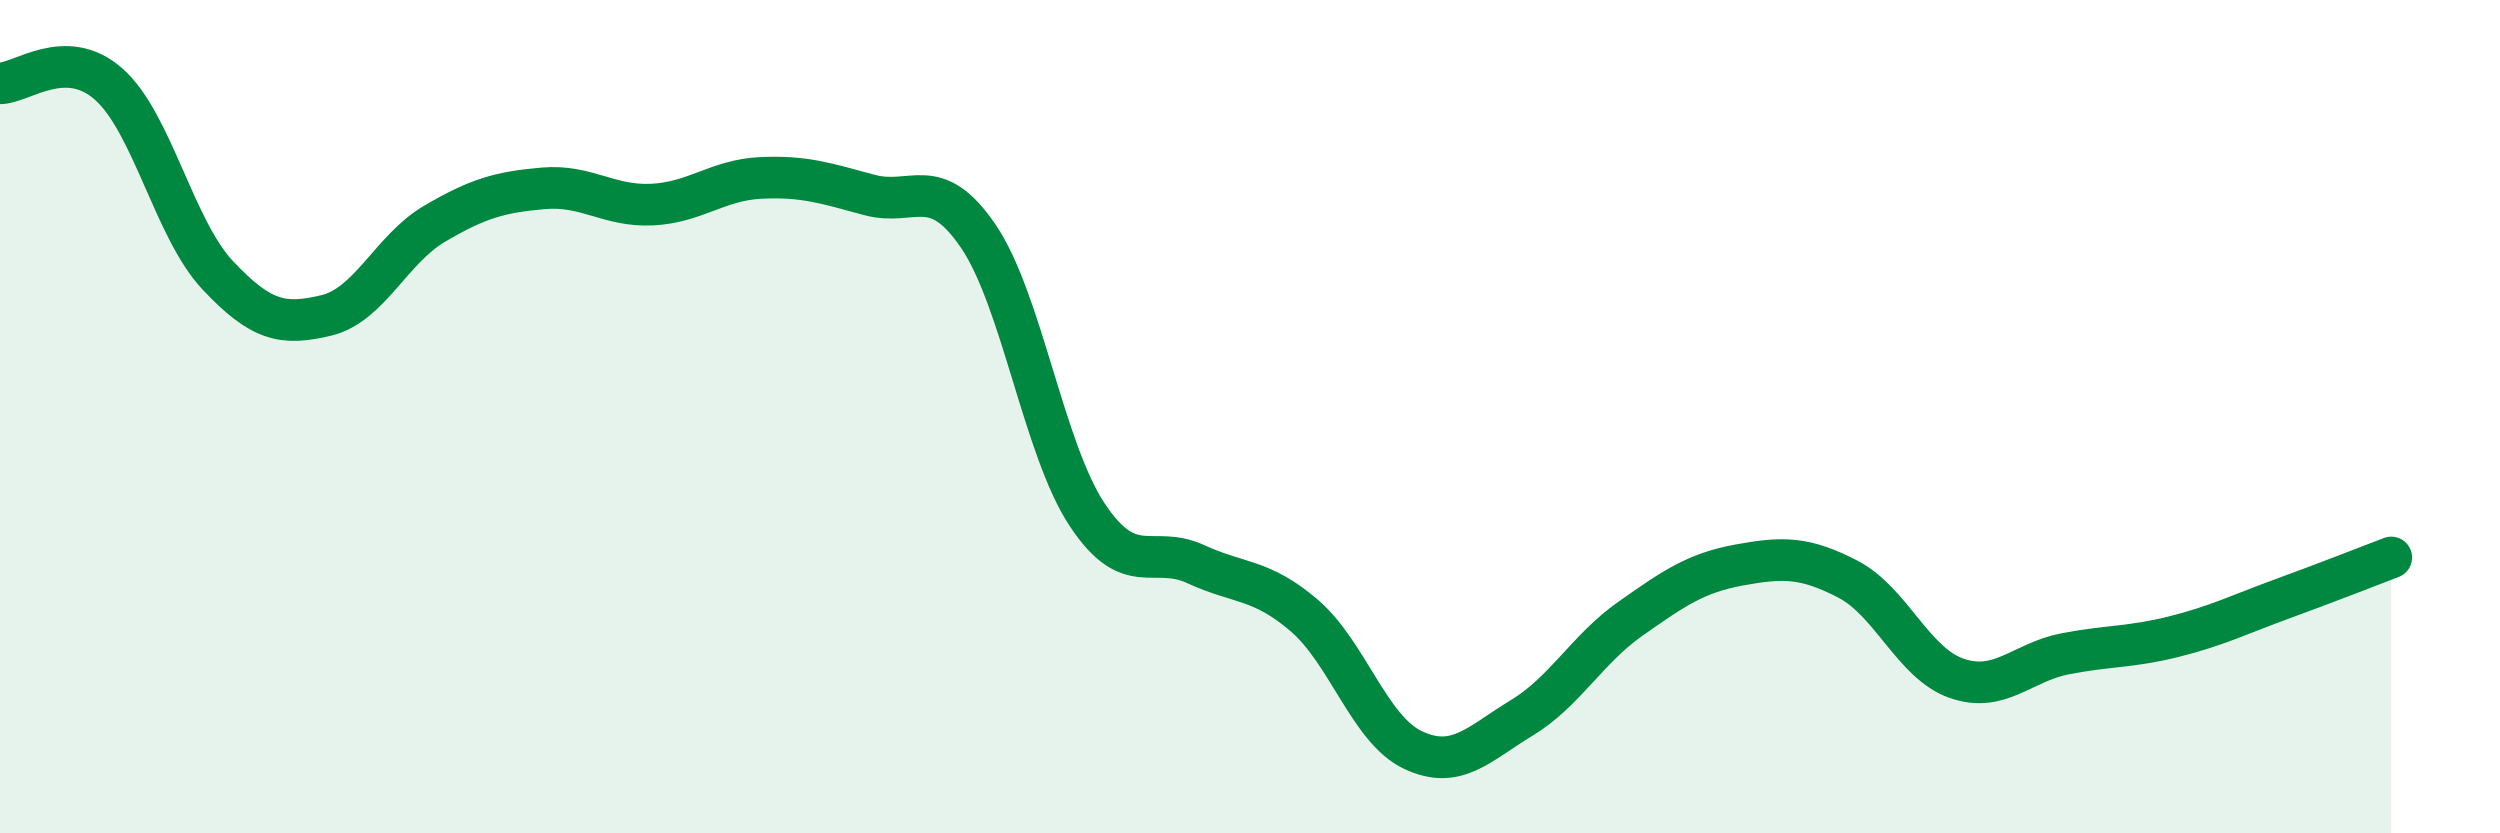 
    <svg width="60" height="20" viewBox="0 0 60 20" xmlns="http://www.w3.org/2000/svg">
      <path
        d="M 0,2 C 0.52,2 1.57,1.1 2.61,2.02 C 3.65,2.94 4.18,5.49 5.22,6.6 C 6.26,7.71 6.79,7.82 7.83,7.57 C 8.87,7.32 9.39,5.98 10.43,5.37 C 11.47,4.76 12,4.61 13.04,4.52 C 14.08,4.43 14.61,4.96 15.65,4.91 C 16.69,4.86 17.22,4.32 18.26,4.27 C 19.3,4.22 19.83,4.4 20.87,4.68 C 21.91,4.96 22.44,4.14 23.48,5.67 C 24.52,7.2 25.05,10.78 26.09,12.35 C 27.13,13.92 27.66,13.06 28.7,13.54 C 29.74,14.02 30.26,13.88 31.3,14.77 C 32.34,15.66 32.87,17.51 33.91,18 C 34.95,18.49 35.48,17.86 36.52,17.23 C 37.56,16.6 38.09,15.58 39.13,14.85 C 40.17,14.12 40.7,13.75 41.74,13.56 C 42.78,13.37 43.31,13.36 44.35,13.9 C 45.39,14.44 45.92,15.92 46.96,16.28 C 48,16.64 48.53,15.89 49.57,15.69 C 50.61,15.49 51.13,15.54 52.17,15.28 C 53.21,15.02 53.74,14.75 54.78,14.37 C 55.82,13.99 56.87,13.58 57.39,13.38L57.39 20L0 20Z"
        fill="#008740"
        opacity="0.1"
        stroke-linecap="round"
        stroke-linejoin="round"
      />
      <path
        d="M 0,2 C 0.52,2 1.57,1.1 2.61,2.02 C 3.65,2.94 4.18,5.49 5.22,6.6 C 6.26,7.71 6.79,7.82 7.83,7.57 C 8.87,7.32 9.39,5.98 10.43,5.37 C 11.47,4.76 12,4.61 13.04,4.52 C 14.08,4.43 14.61,4.96 15.65,4.91 C 16.69,4.86 17.22,4.32 18.26,4.27 C 19.3,4.22 19.83,4.4 20.87,4.68 C 21.91,4.96 22.44,4.14 23.48,5.67 C 24.52,7.2 25.05,10.78 26.09,12.35 C 27.13,13.92 27.66,13.06 28.7,13.54 C 29.74,14.02 30.26,13.88 31.3,14.77 C 32.34,15.66 32.87,17.51 33.91,18 C 34.95,18.49 35.48,17.86 36.52,17.23 C 37.56,16.6 38.09,15.58 39.13,14.85 C 40.17,14.12 40.7,13.75 41.74,13.56 C 42.78,13.37 43.31,13.36 44.35,13.9 C 45.39,14.44 45.92,15.92 46.96,16.28 C 48,16.64 48.53,15.89 49.57,15.69 C 50.61,15.49 51.13,15.54 52.17,15.28 C 53.21,15.02 53.74,14.75 54.78,14.37 C 55.82,13.99 56.87,13.58 57.39,13.38"
        stroke="#008740"
        stroke-width="1"
        fill="none"
        stroke-linecap="round"
        stroke-linejoin="round"
      />
    </svg>
  